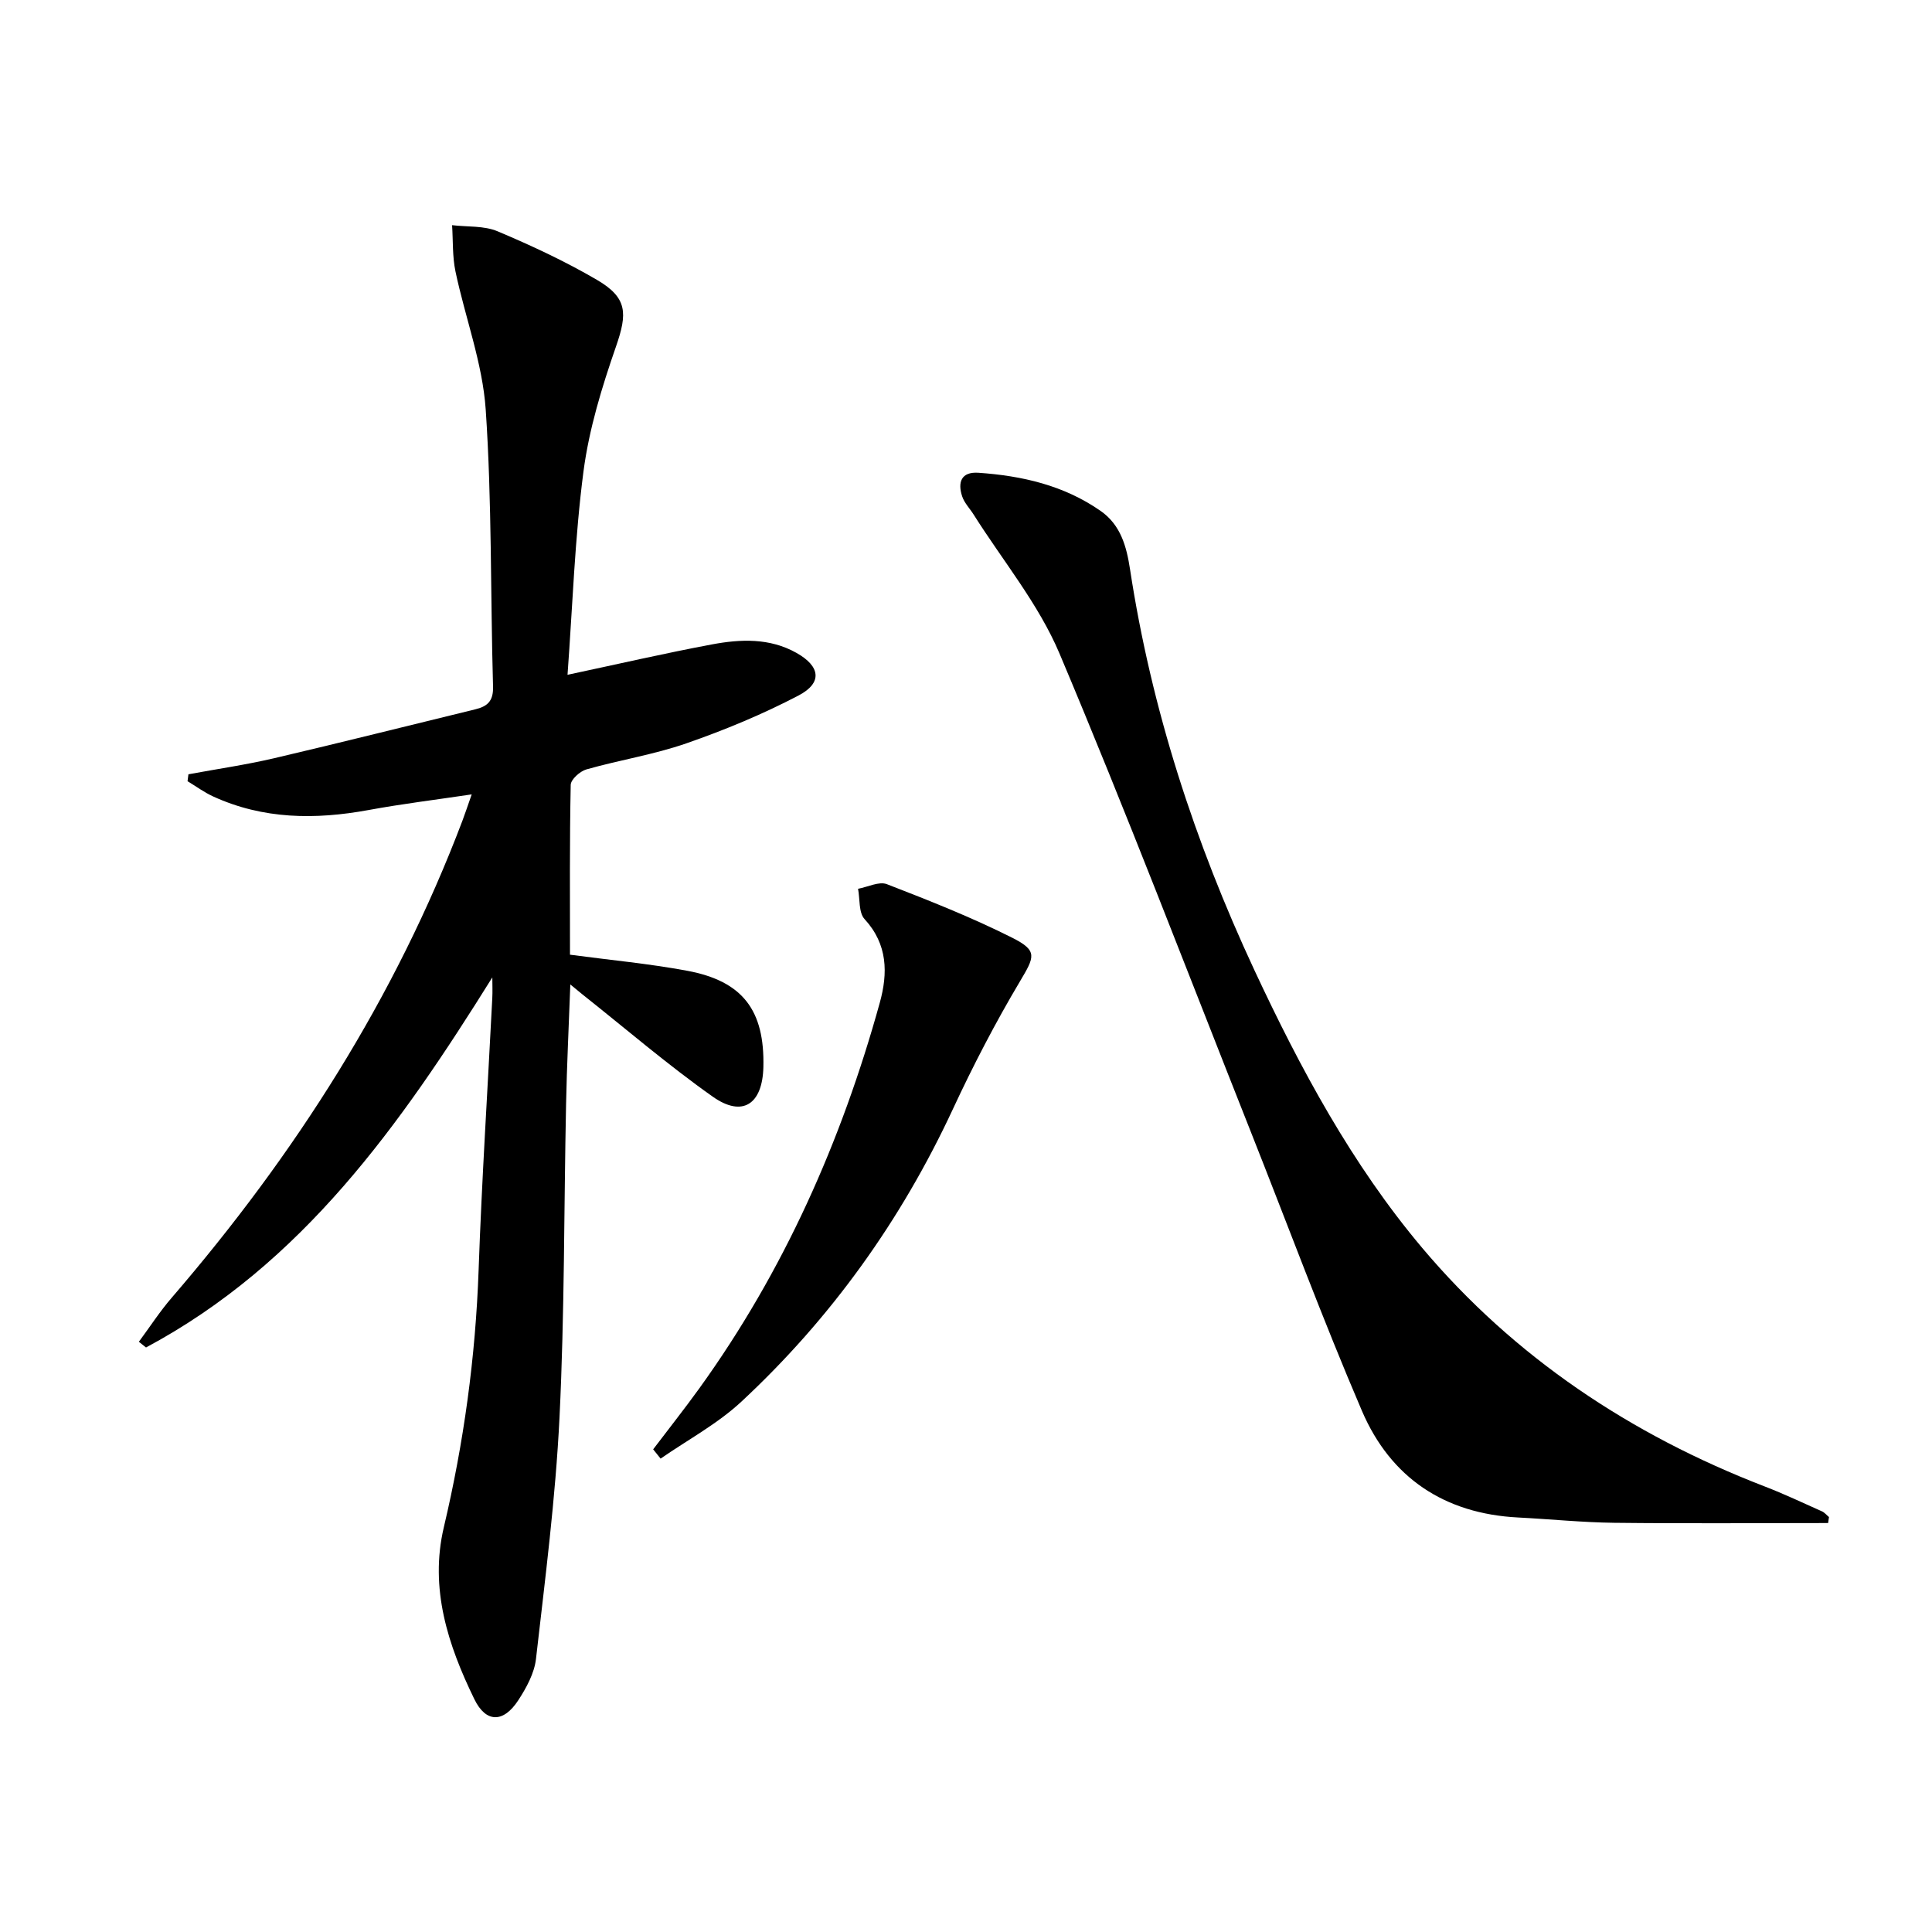 <svg enable-background="new 0 0 400 400" viewBox="0 0 400 400" xmlns="http://www.w3.org/2000/svg"><path d="m101.93 202.36c-19.06 30.54-39.3 59.3-71.7 76.62-.49-.39-.99-.78-1.48-1.18 2.26-3.05 4.33-6.26 6.8-9.12 25.51-29.61 46.29-62.09 60.19-98.76.58-1.54 1.09-3.1 1.92-5.45-7.51 1.12-14.47 1.97-21.36 3.24-11.03 2.02-21.82 1.94-32.21-2.83-1.84-.85-3.51-2.08-5.26-3.14.06-.48.12-.96.18-1.43 5.92-1.1 11.9-1.96 17.76-3.33 13.89-3.25 27.72-6.74 41.59-10.11 2.52-.61 3.8-1.67 3.72-4.7-.55-19.14-.22-38.32-1.52-57.4-.66-9.62-4.25-19.01-6.26-28.57-.65-3.11-.49-6.38-.7-9.58 3.15.38 6.59.08 9.4 1.26 7.03 2.96 13.99 6.21 20.57 10.05 6.37 3.72 6.35 6.94 3.96 13.83-2.92 8.4-5.58 17.09-6.73 25.87-1.8 13.8-2.25 27.79-3.3 42.08 10.53-2.24 20.17-4.47 29.89-6.29 5.92-1.11 11.96-1.37 17.52 1.76 4.94 2.78 5.41 6.2.43 8.81-7.45 3.9-15.31 7.16-23.26 9.92-6.71 2.33-13.82 3.44-20.68 5.39-1.32.38-3.22 2.08-3.24 3.2-.24 11.64-.15 23.29-.15 35.16 8.29 1.11 16.36 1.85 24.29 3.33 11.5 2.15 16.03 8.2 15.75 19.94-.19 7.7-4.32 10.48-10.49 6.12-9.35-6.61-18.07-14.11-27.06-21.24-.51-.41-1.02-.83-2.42-1.99-.32 8.76-.72 16.75-.88 24.74-.45 21.64-.3 43.3-1.36 64.9-.82 16.71-2.97 33.36-4.87 50-.34 2.97-1.99 5.99-3.68 8.58-3.06 4.69-6.68 4.69-9.08-.24-5.46-11.2-9.31-22.92-6.32-35.6 4.14-17.52 6.56-35.2 7.2-53.2.66-18.78 1.88-37.53 2.83-56.3.08-1.44.01-2.89.01-4.34z"/><path d="m378.49 315.33c-14.76 0-29.51.12-44.26-.05-6.64-.08-13.28-.76-19.92-1.1-15.28-.78-26.4-8.25-32.33-22.06-8.18-19.07-15.39-38.56-23.04-57.86-13.09-33.03-25.77-66.23-39.58-98.95-4.33-10.26-11.75-19.22-17.77-28.76-.79-1.26-1.92-2.4-2.38-3.77-.96-2.89-.24-5.14 3.35-4.9 9.04.62 17.71 2.6 25.31 7.9 4.18 2.92 5.37 7.39 6.09 12.08 4.42 28.95 13.41 56.52 25.74 82.98 9.51 20.38 20.22 40.27 34.73 57.5 19.1 22.67 43.24 38.73 70.92 49.41 4.02 1.55 7.93 3.4 11.87 5.16.55.25.97.78 1.45 1.18-.06.41-.12.82-.18 1.24z"/><path d="m135.23 300.07c3.19-4.21 6.47-8.35 9.56-12.63 17.48-24.25 29.42-51.14 37.36-79.84 1.69-6.09 1.67-12.07-3.15-17.31-1.25-1.36-.94-4.15-1.35-6.28 2.01-.36 4.35-1.58 5.97-.95 8.78 3.4 17.57 6.87 25.97 11.1 5.34 2.69 4.6 3.94 1.56 9.06-5.08 8.54-9.68 17.41-13.87 26.42-10.72 23.04-25.24 43.31-43.8 60.57-4.95 4.6-11.1 7.89-16.71 11.78-.51-.65-1.03-1.29-1.54-1.92z"/></svg>
